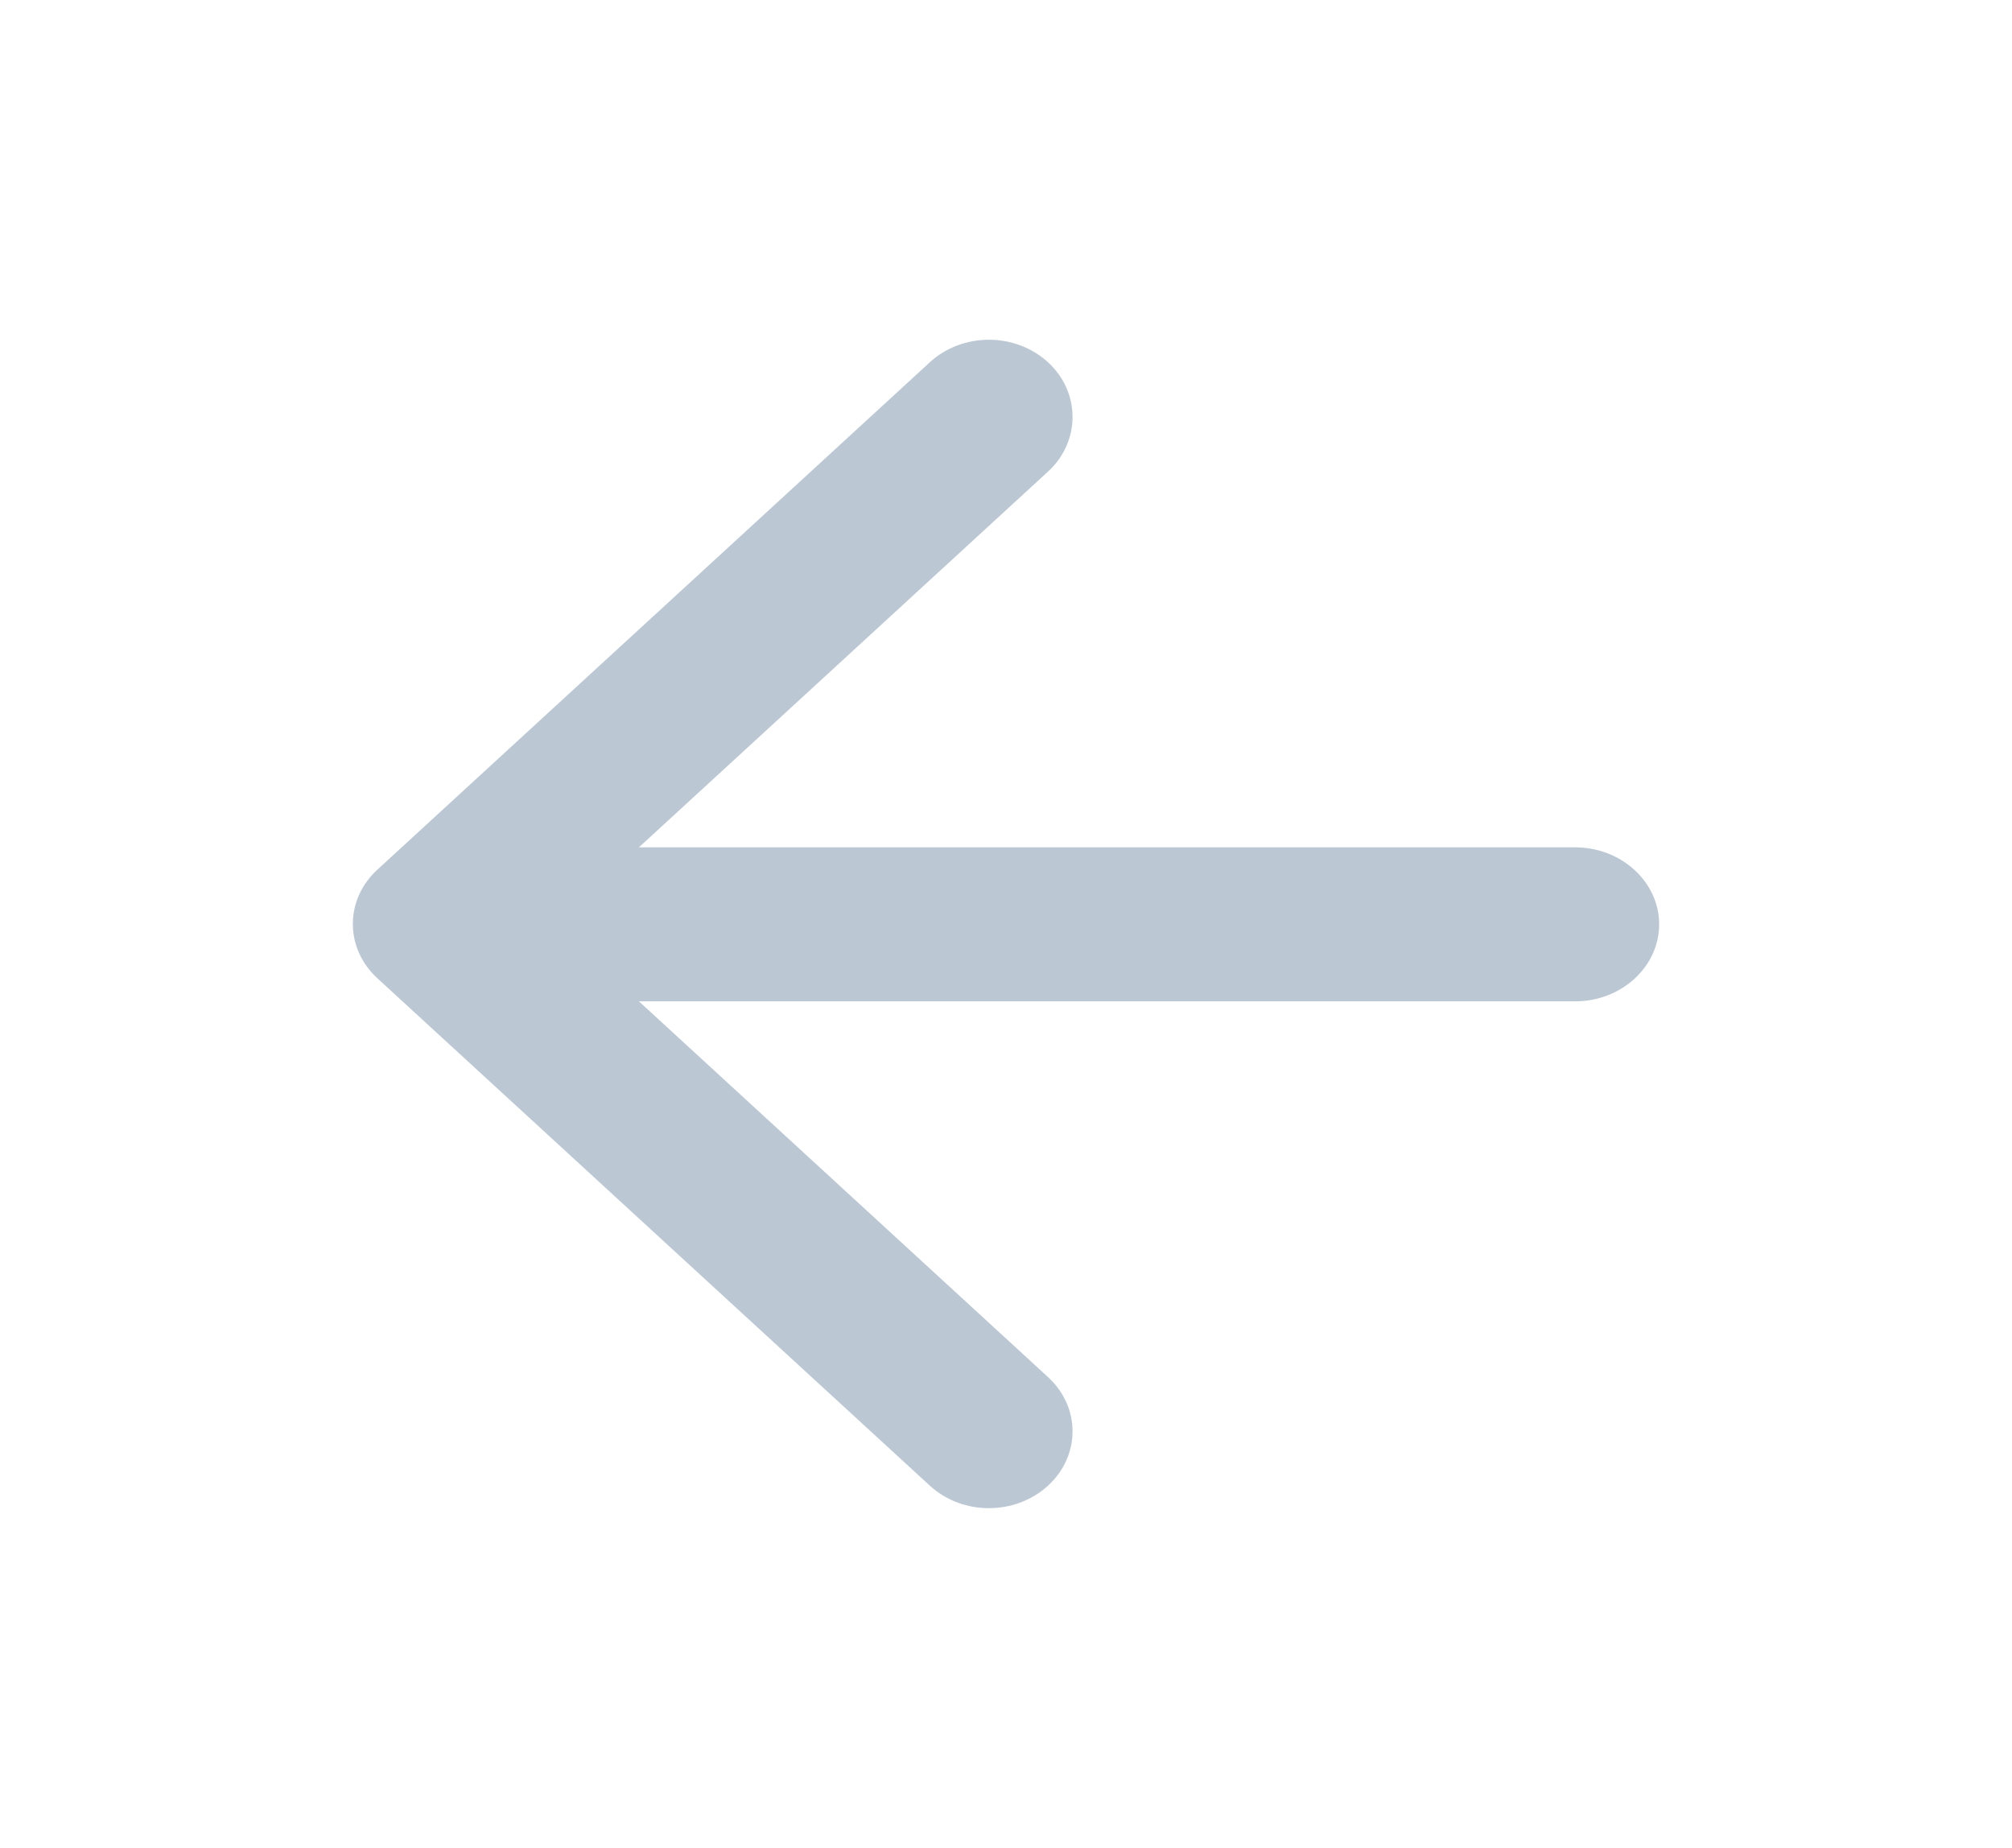 <svg width="49" height="45" viewBox="0 0 49 45" fill="none" xmlns="http://www.w3.org/2000/svg">
<path d="M38.365 20.634H15.56L25.523 11.484C26.32 10.753 26.32 9.553 25.523 8.822C25.142 8.471 24.624 8.273 24.084 8.273C23.544 8.273 23.026 8.471 22.645 8.822L9.19 21.178C8.394 21.909 8.394 23.091 9.19 23.822L22.645 36.178C23.441 36.909 24.727 36.909 25.523 36.178C26.32 35.447 26.32 34.266 25.523 33.534L15.56 24.384H38.365C39.488 24.384 40.407 23.541 40.407 22.509C40.407 21.478 39.488 20.634 38.365 20.634Z" fill="#BBC8D4"/>
</svg>
